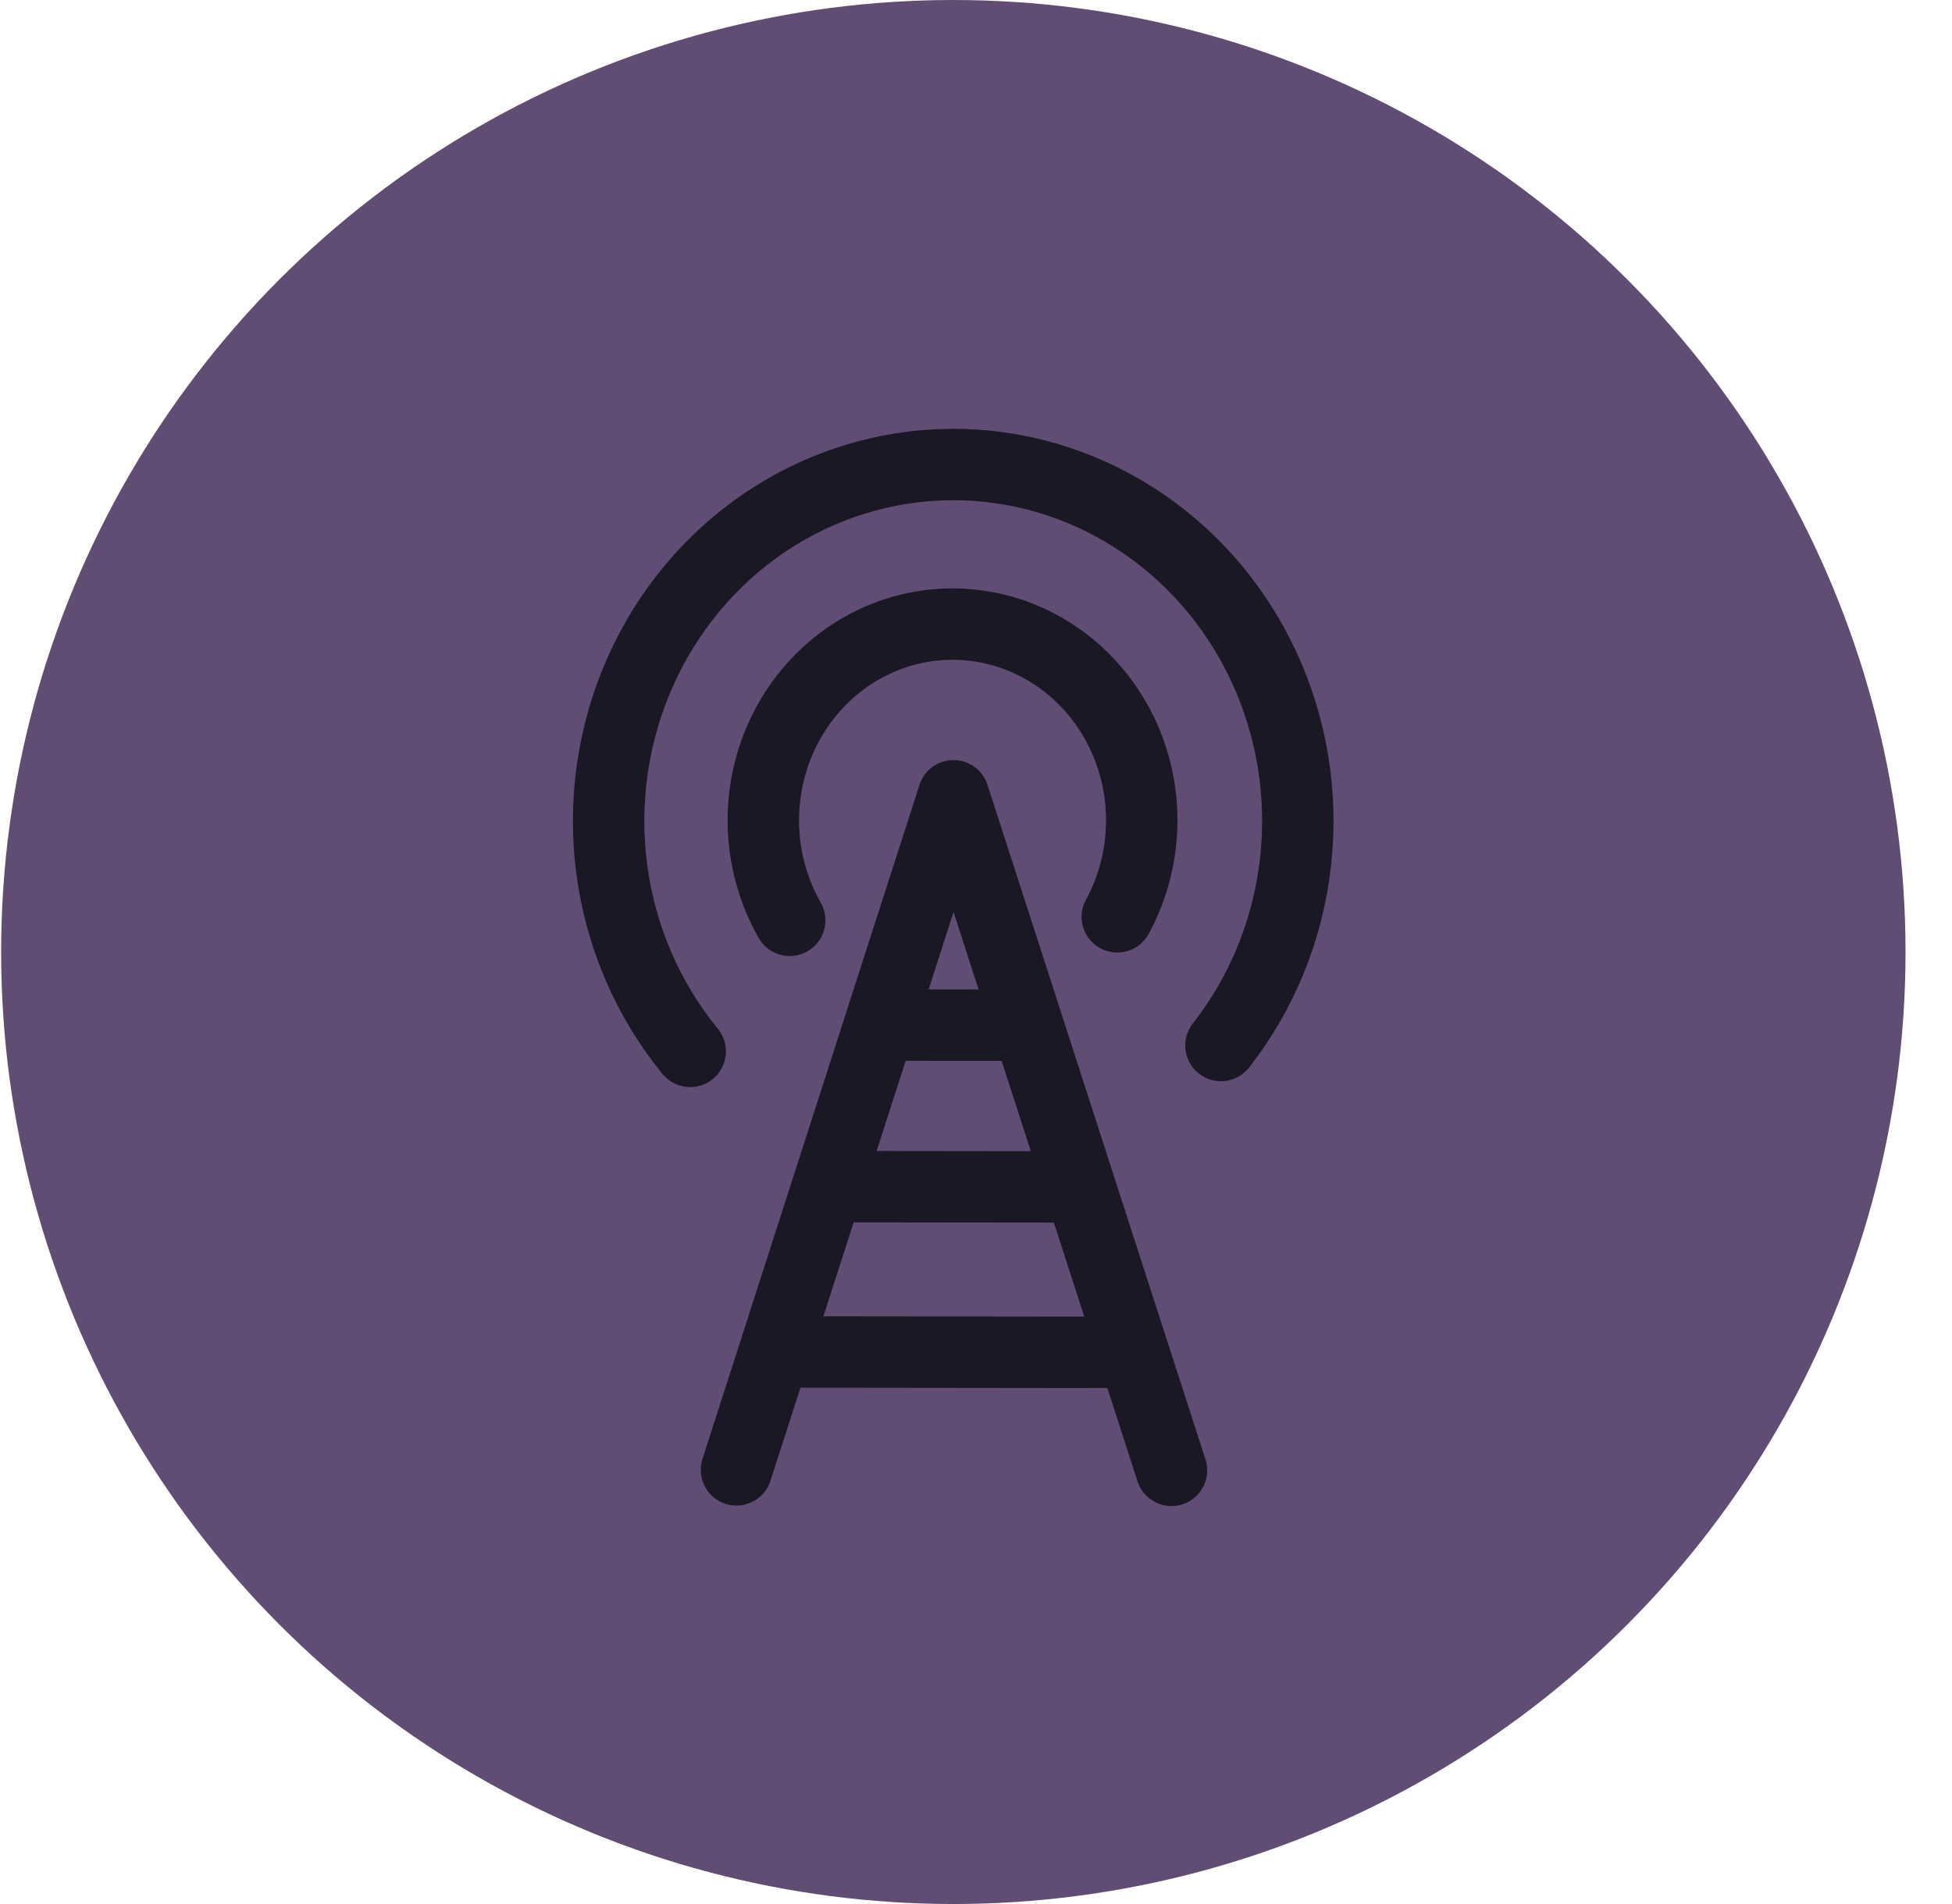 <svg width="41" height="40" viewBox="0 0 41 40" fill="none" xmlns="http://www.w3.org/2000/svg">
<circle cx="20.024" cy="20" r="20" fill="#614D73"/>
<path d="M18.476 21.535L20.027 16.717L21.585 21.538M18.476 21.535L21.585 21.538M18.476 21.535L17.384 24.929M21.585 21.538L22.682 24.935M17.384 24.929L22.682 24.935M17.384 24.929L16.266 28.402M22.682 24.935L23.805 28.411M15.469 30.879L16.266 28.402M16.266 28.402L23.805 28.411M23.805 28.411L24.606 30.889" stroke="#191824" stroke-width="1.5" stroke-linecap="round" stroke-linejoin="round"/>
<path d="M14.497 22.088C13.609 21.003 13.037 19.677 12.85 18.265C12.663 16.852 12.87 15.415 13.445 14.121C14.019 12.828 14.937 11.732 16.088 10.961C17.239 10.191 18.576 9.774 19.944 9.759C21.312 9.744 22.658 10.131 23.824 10.876C24.991 11.621 25.931 12.695 26.532 13.976C27.134 15.257 27.37 16.689 27.212 18.105C27.055 19.521 26.511 20.859 25.645 21.964" stroke="#191824" stroke-width="1.5" stroke-linecap="round" stroke-linejoin="round"/>
<path d="M16.587 19.334C16.231 18.709 16.039 17.997 16.033 17.27C16.027 16.543 16.206 15.827 16.552 15.197C16.898 14.566 17.396 14.043 17.996 13.678C18.595 13.313 19.275 13.118 19.967 13.111C20.66 13.104 21.343 13.284 21.949 13.637C22.555 13.989 23.064 14.501 23.422 15.124C23.78 15.748 23.973 16.459 23.981 17.186C23.989 17.914 23.812 18.629 23.468 19.261" stroke="#191824" stroke-width="1.5" stroke-linecap="round" stroke-linejoin="round"/>
</svg>
